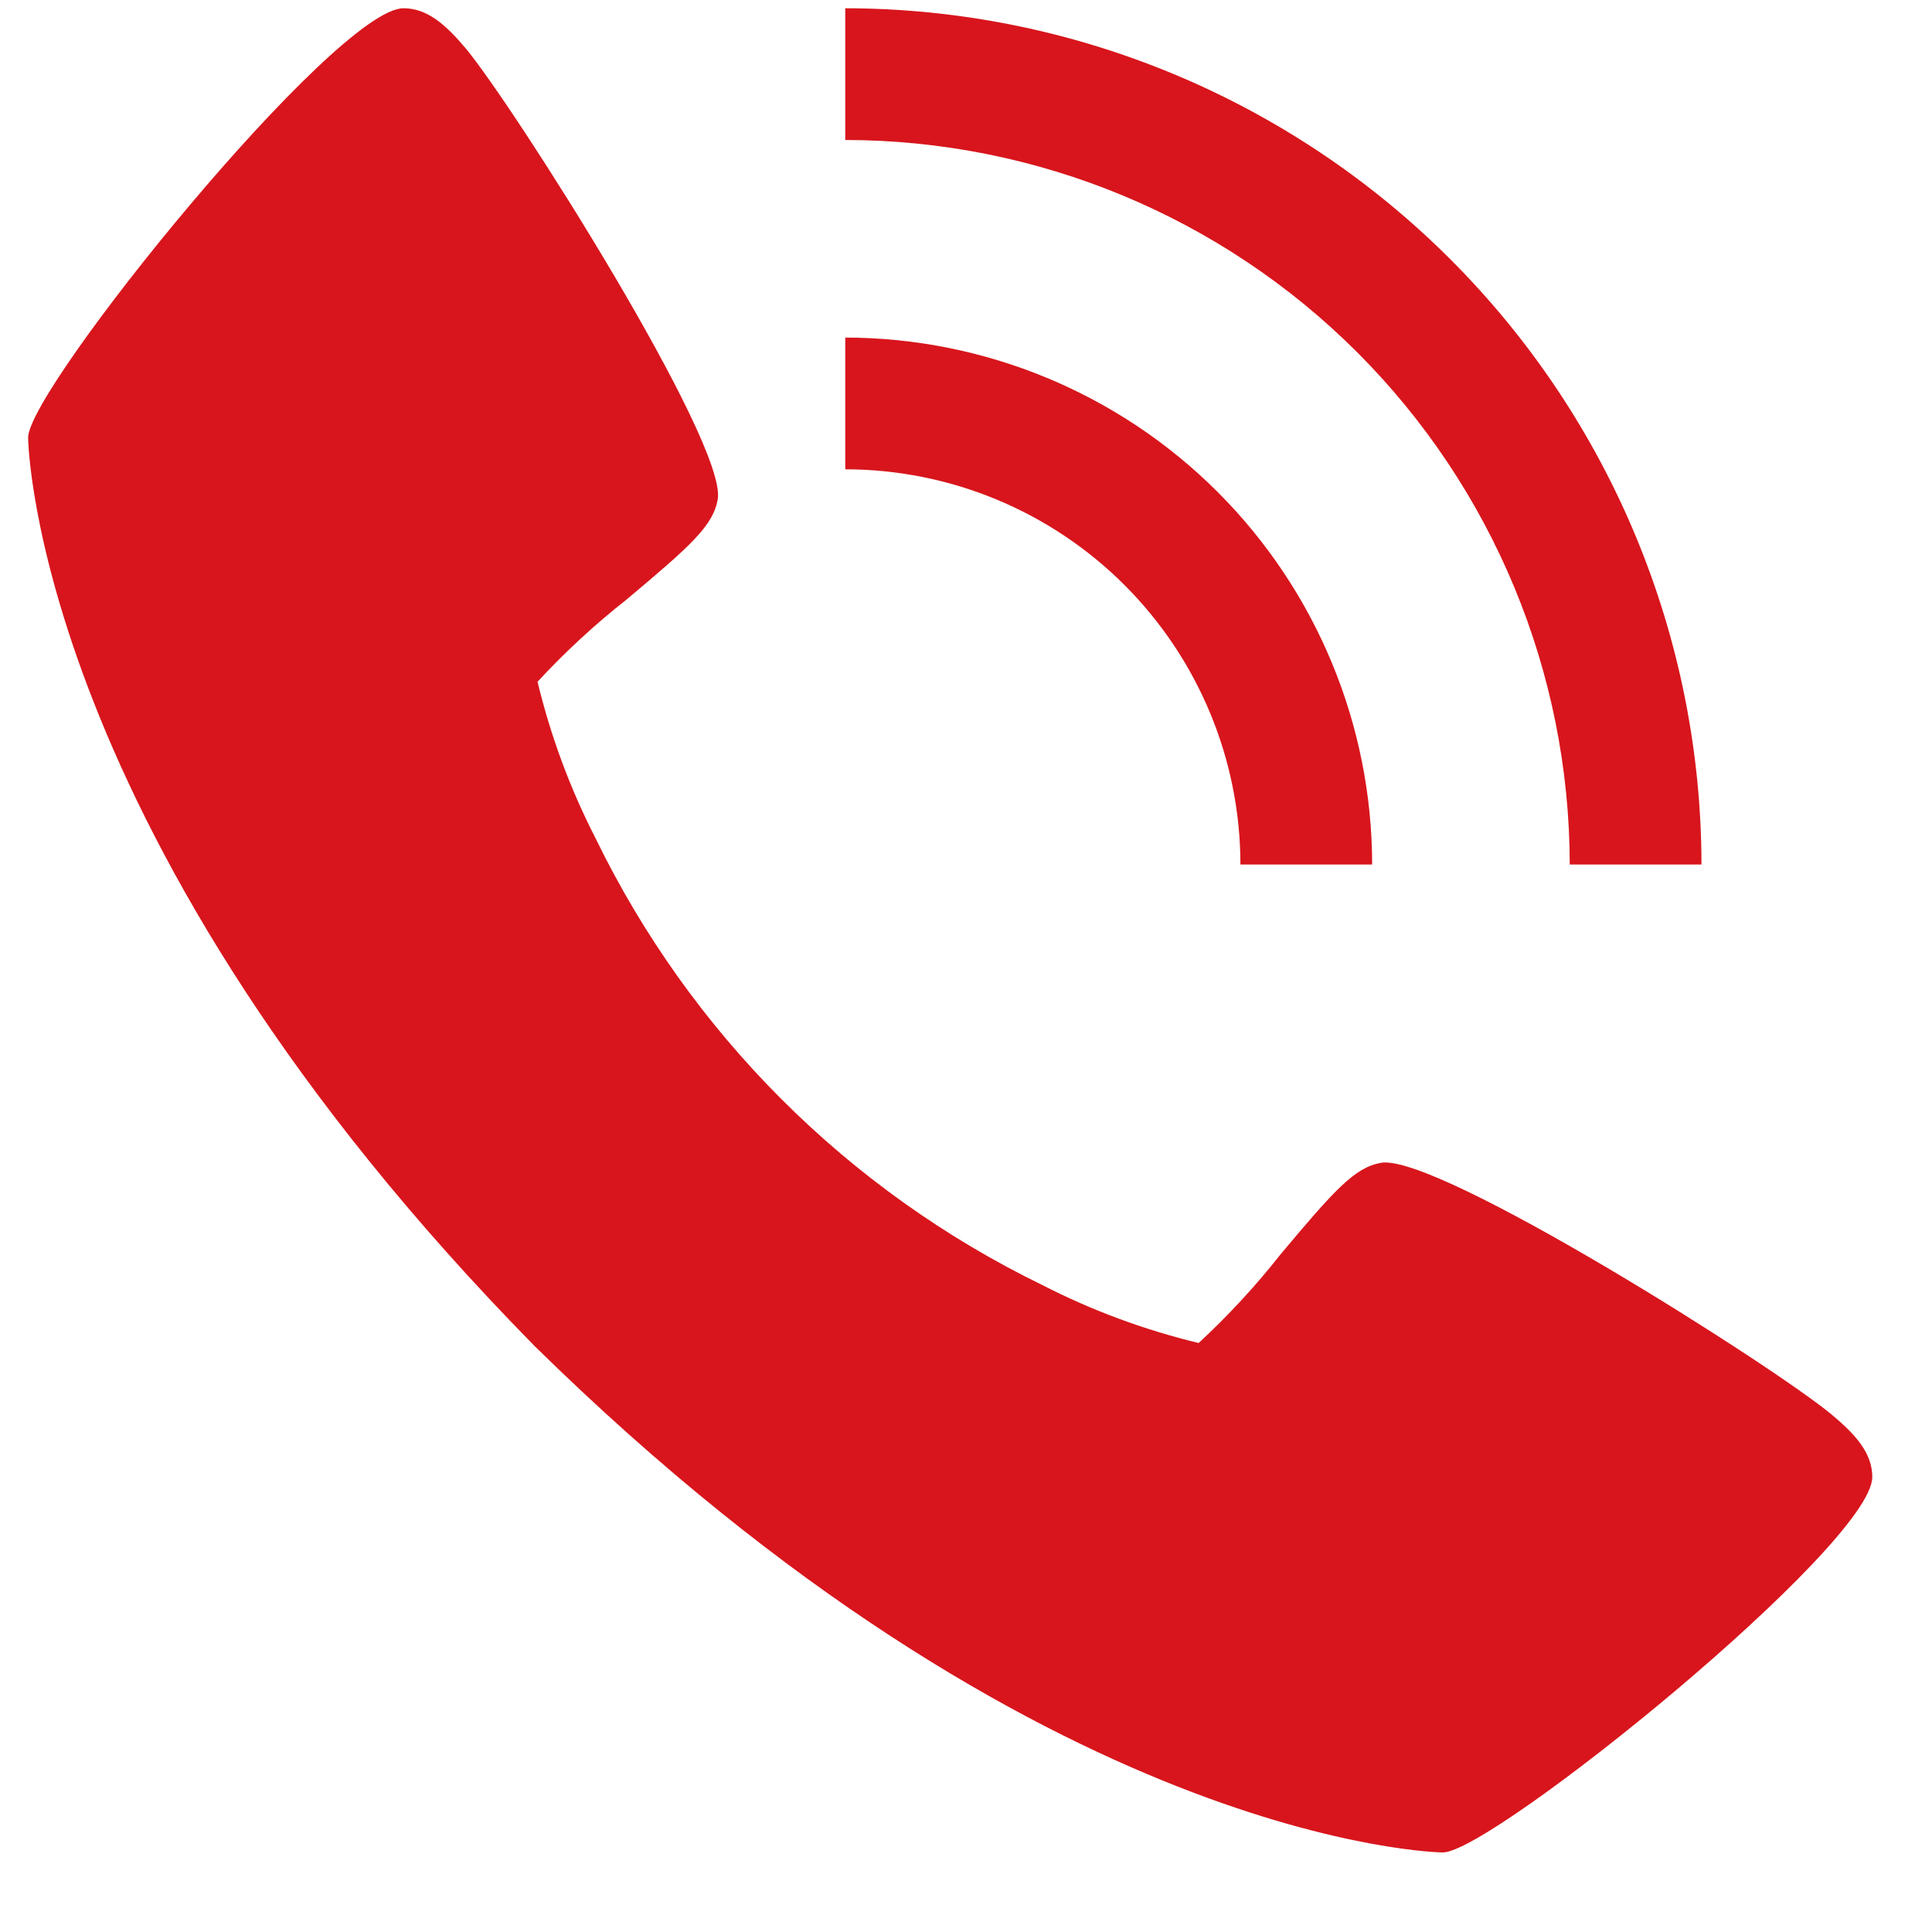 <svg width="22" height="22" viewBox="0 0 22 22" fill="none" xmlns="http://www.w3.org/2000/svg">
<path d="M20.865 16.114C20.21 15.564 16.365 13.13 15.726 13.241C15.426 13.294 15.197 13.55 14.582 14.283C14.298 14.644 13.986 14.982 13.649 15.293C13.032 15.144 12.434 14.923 11.869 14.633C9.651 13.554 7.86 11.762 6.781 9.544C6.491 8.978 6.27 8.381 6.121 7.763C6.433 7.426 6.77 7.114 7.131 6.83C7.863 6.216 8.12 5.988 8.173 5.686C8.285 5.046 5.848 1.203 5.3 0.547C5.071 0.276 4.862 0.094 4.595 0.094C3.821 0.094 0.32 4.423 0.32 4.984C0.32 5.029 0.395 9.536 6.087 15.327C11.878 21.019 16.385 21.094 16.43 21.094C16.991 21.094 21.32 17.593 21.32 16.819C21.32 16.552 21.138 16.343 20.865 16.114Z" fill="#D8151C"/>
<path d="M14.125 9.844H15.625C15.623 8.253 14.991 6.728 13.866 5.603C12.741 4.478 11.216 3.846 9.625 3.844V5.344C10.818 5.345 11.962 5.819 12.806 6.663C13.649 7.507 14.124 8.651 14.125 9.844Z" fill="#D8151C"/>
<path d="M17.875 9.844H19.375C19.372 7.259 18.344 4.781 16.516 2.953C14.688 1.125 12.21 0.097 9.625 0.094V1.594C11.812 1.596 13.909 2.466 15.456 4.013C17.002 5.56 17.872 7.657 17.875 9.844Z" fill="#D8151C"/>
</svg>
